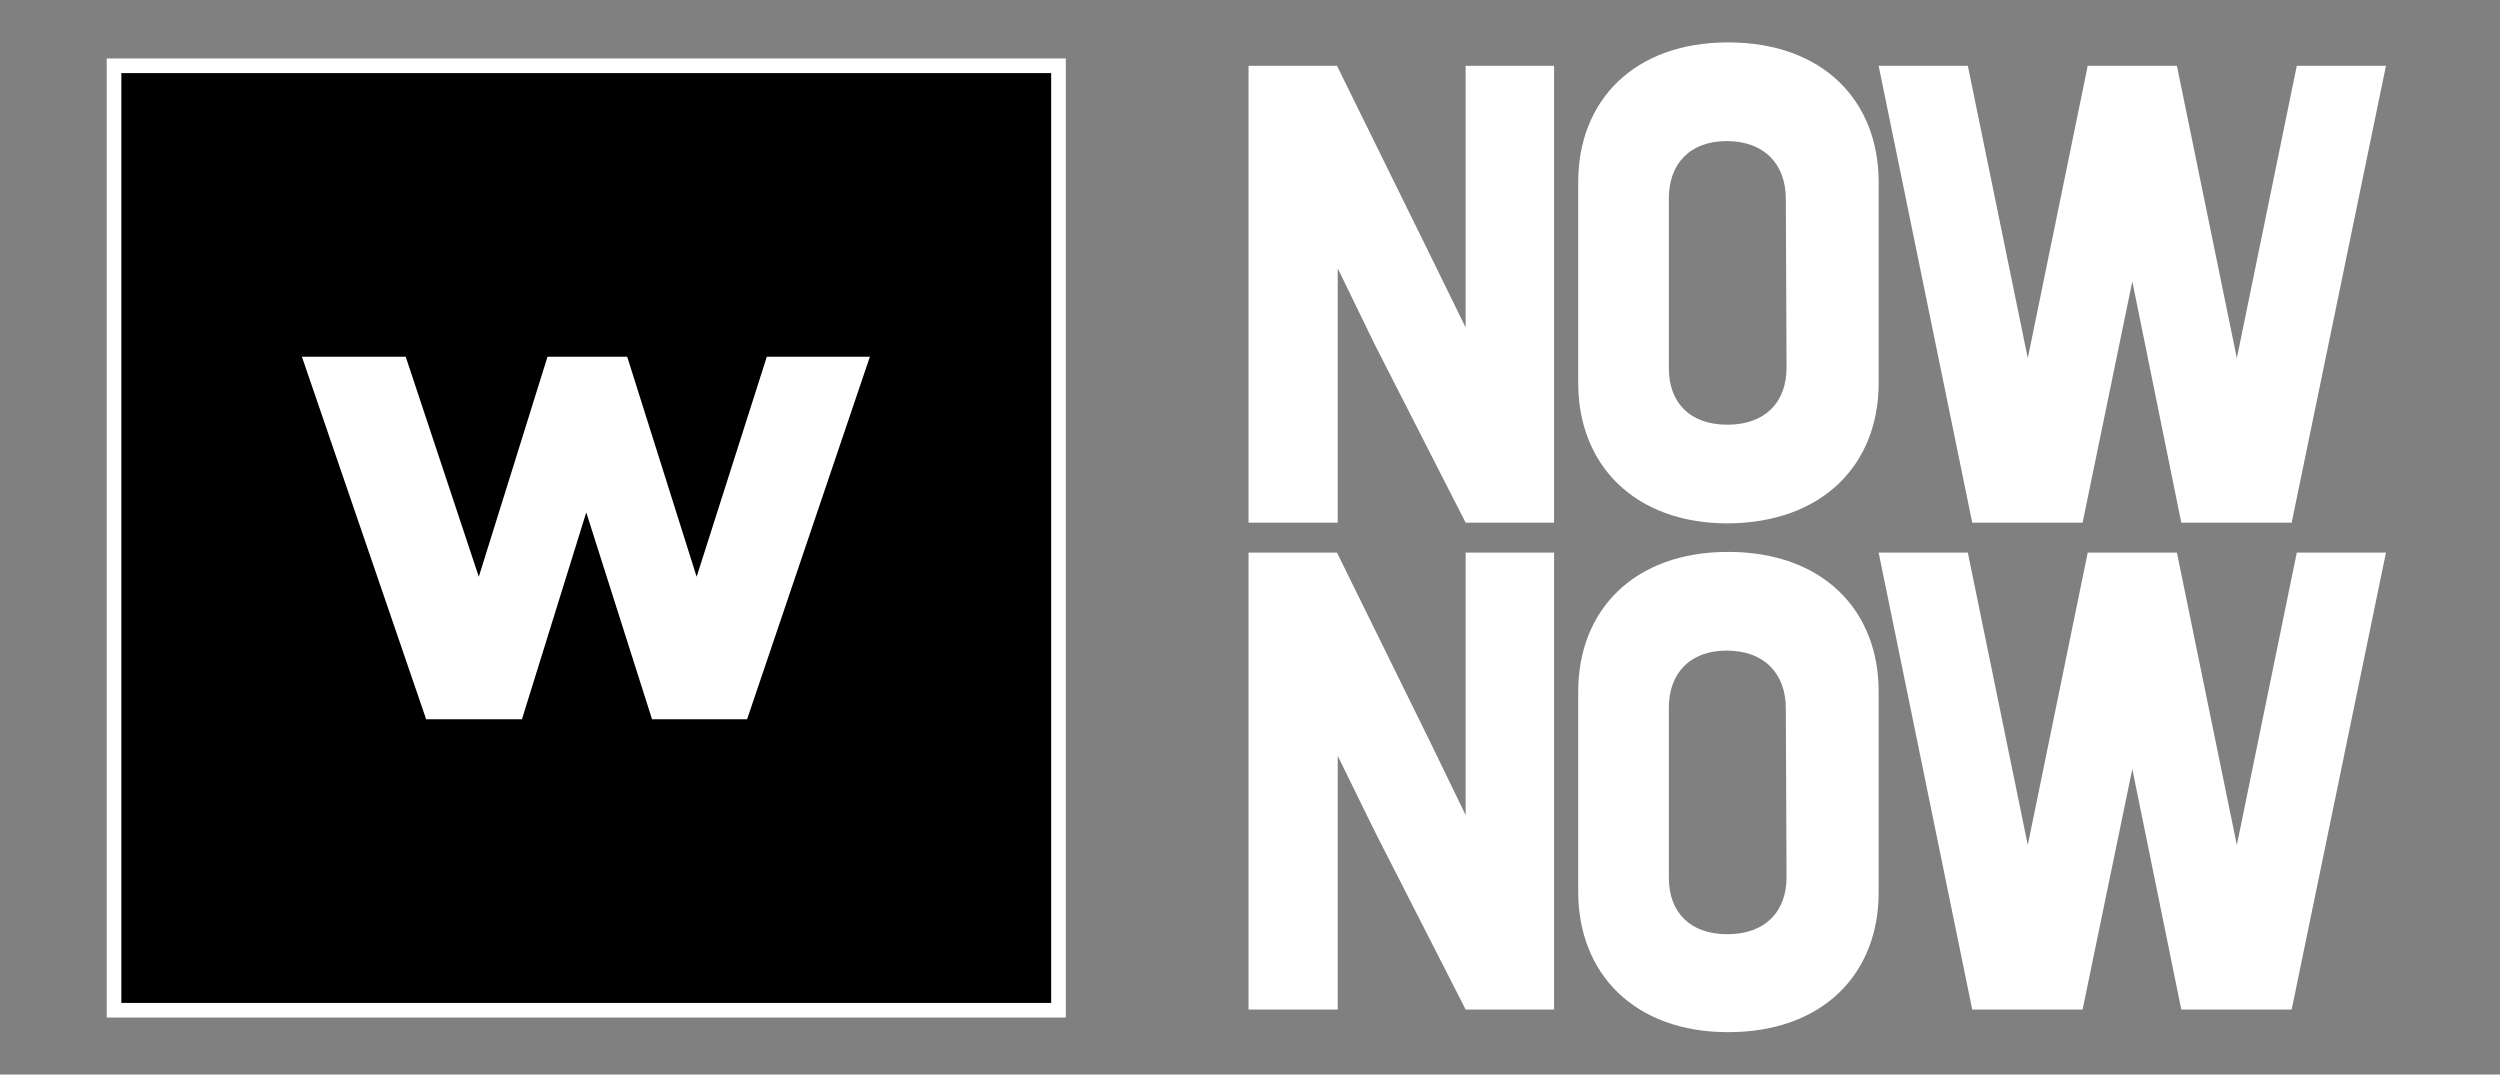<?xml version="1.0" encoding="utf-8"?>
<!-- Generator: Adobe Illustrator 27.5.0, SVG Export Plug-In . SVG Version: 6.00 Build 0)  -->
<svg version="1.1" id="Layer_1" xmlns="http://www.w3.org/2000/svg" xmlns:xlink="http://www.w3.org/1999/xlink" x="0px" y="0px"
	 viewBox="0 0 342 147" style="enable-background:new 0 0 342 147;" xml:space="preserve">
<rect x="0" y="0" width="342" height="147" fill="#808080" stroke="none"/>
<style type="text/css">
	.st0{display:none;}
	.st1{display:inline;fill:#EDDD10;}
	.st2{display:inline;fill:#FFFFFF;}
	.st3{display:inline;}
	.st4{fill:#FFFFFF;}
	.st5{fill:#EDDD10;}
	.st6{stroke:#FFFFFF;stroke-width:2;stroke-miterlimit:10;}
</style>
<g class="st0">
	<path class="st1" d="M105.5,71.1c-3.6,2.4-6,6.4-6,11c0,2.3,0.6,4.3,1.6,6.2c-11,12.2-25.9,21.1-42.6,24.4
		c-2.4-2.9-5.9-4.8-9.9-4.9c-3-8.2-4.8-17-4.9-26.2C43.5,63,50,45.8,60.7,32.2c1.3,0.4,2.5,0.7,3.9,0.7c3.3,0,6.4-1.3,8.6-3.3
		C88.3,39.3,99.8,53.9,105.5,71.1z"/>
	<path class="st2" d="M77.8,19.8c0,1.1-0.2,2.2-0.4,3.1c16.8,10.7,29.5,26.9,35.7,46.2c0.2,0,0.4,0.1,0.7,0.1
		c4.8-10.3,7.5-21.6,7.4-33.7c0-0.8-0.1-1.5-0.1-2.3C112,22.3,99.2,14.7,84.7,12.1c-2.4,1.4-4.9,2.8-7.2,4.5
		C77.7,17.8,77.8,18.7,77.8,19.8z"/>
	<path class="st2" d="M41,110c-3.2-8.8-5.1-18.3-5.2-28.3c-0.2-20.4,6.8-39.1,18.5-54c-1.7-2.2-2.6-4.8-2.7-7.7
		c-2.2-0.6-4.3-1.1-6.6-1.5C25.5,28.8,12.2,49.3,12.2,73c0,15,5.4,28.8,14.3,39.5c3.5,0.8,7.1,1.3,10.7,1.6
		C38.1,112.5,39.4,111,41,110z"/>
	<path class="st2" d="M128.6,44.5c-1,9.8-3.5,19.2-7.5,27.7c2.8,2.4,4.7,6,4.7,10c0,5.7-3.6,10.4-8.6,12.2c0,0.3,0,0.6,0,0.9
		c0,8.7-1.4,17-3.7,25C127,109,135.6,92,135.6,73C135.6,62.7,133,53,128.6,44.5z"/>
	<path class="st2" d="M106.7,93.9c-11.9,13-27.5,22.4-45.4,26.4c0,0.2,0.1,0.5,0.1,0.8c0,2.4-0.7,4.8-2,6.8c1.7,2.2,3.4,4.3,5.3,6.3
		c3,0.4,6.1,0.8,9.1,0.8c10.2,0,19.8-2.5,28.3-6.9c4.6-9.9,7.2-20.9,7.2-32.5c0-0.2,0-0.3,0-0.5C108.4,94.6,107.5,94.3,106.7,93.9z"
		/>
	<path class="st2" d="M73.9,145.5c-39.7,0-72-32.3-72-72s32.3-72,72-72s72,32.3,72,72S113.6,145.5,73.9,145.5z M73.9,5.4
		C36.4,5.4,5.8,36,5.8,73.5s30.6,68.1,68.1,68.1S142,111,142,73.5S111.4,5.4,73.9,5.4z"/>
	<g class="st3">
		<path class="st4" d="M187.7,60.3c-3.2,0-6.2,0.8-8.7,2.3c-1.8,1-3.2,2.3-4.4,3.7v-4.9H170V107h4.6V76.8c0-3.3,1.3-6.1,3.7-8.6
			c2.4-2.4,5.4-3.7,8.6-3.7s6.3,1.4,9,4.1l1.3,1.3v-6.1l-0.3-0.2C194,61.4,190.8,60.3,187.7,60.3z"/>
		<path class="st4" d="M244.6,68.6c-5-5.5-11-8.3-17.9-8.3s-12.8,2.4-17.5,7.1c-4.7,4.6-7.1,10.2-7.1,16.6s2.4,12,7.2,16.8
			c4.7,4.8,10.4,7.2,16.8,7.2h0.9c6.8,0,12.6-2.6,17.4-7.9l0.2-0.2v-7.7l-1.4,2c-2,2.9-4.5,5.3-7.4,7c-2.9,1.8-6.4,2.6-10.2,2.6
			c-3.5,0-7.2-1.5-11.2-4.4L245.1,69L244.6,68.6z M225.9,64.6c4.7,0,9,1.6,12.8,4.6l-27.4,27.2c-3-3.6-4.5-7.9-4.5-12.6
			c0-5,2-9.5,5.8-13.4C216.4,66.5,220.9,64.6,225.9,64.6z"/>
		<path class="st4" d="M269.3,103.4c-3.6,0-6.7-1.3-9.1-3.7s-3.7-5.6-3.7-9.4V65.7H270v-4.2h-13.5v-18h-4.6v46.7
			c0,5,1.8,9.2,5.1,12.4c3.4,3.2,7.5,4.9,12.3,4.9h0.8v-4.2L269.3,103.4L269.3,103.4z"/>
	</g>
	<g class="st3">
		<rect x="277.1" y="61" class="st5" width="5.6" height="46.5"/>
		<path class="st5" d="M280,44.8c-2.5,0-4.1,1.4-4.1,3.9c0,2.4,1.5,3.9,4.1,3.9s4.1-1.4,4.1-3.9C284,46.3,282.5,44.8,280,44.8z"/>
	</g>
	<path class="st1" d="M334.4,60.9v7.7c-1.6-2.1-3.6-3.8-6.2-5.3c-4-2.4-8.2-3.5-12.6-3.5c-6.8,0-12.5,2.4-17.3,7.2
		s-7.2,10.6-7.2,17.2c0,6.7,2.4,12.4,7.2,17.2c4.8,4.8,10.7,7.2,17.3,7.2c4.4,0,8.5-1.2,12.4-3.4c2.5-1.5,4.7-3.3,6.4-5.6v7.9h5.6
		V60.9H334.4z M334.5,84.2c0,5.3-1.9,9.7-5.6,13.5s-8,5.7-13.3,5.7s-9.6-1.9-13.5-5.7c-3.9-3.8-5.7-8.2-5.7-13.4s1.9-9.6,5.7-13.5
		s8.2-5.8,13.4-5.8c5.2,0,9.6,1.9,13.3,5.7C332.7,74.6,334.5,79,334.5,84.2z"/>
	<g class="st3">
		<path class="st4" d="M358.1,99.9c-2.4-2.4-3.7-5.6-3.7-9.4V31.9h-4.6v58.7c0,5,1.8,9.2,5.1,12.4c3.4,3.2,7.5,4.9,12.3,4.9h0.8
			v-4.2h-0.7C363.6,103.7,360.6,102.4,358.1,99.9z"/>
		<path class="st4" d="M409.9,87.8c0,4.3-1.6,8.1-4.7,11.3c-3.1,3.1-7,4.8-11.2,4.8c-4.3,0-8-1.6-11.2-4.8c-3.1-3.1-4.7-7-4.7-11.3
			V61.4h-4.6v26.4c0,5.6,2.1,10.4,6,14.3c4,3.9,8.8,6,14.5,6c7.2,0,12.6-2.5,16.1-7.6v4.8c0,4.7-1.7,8.7-5.1,12c-3.3,3.3-7.4,5-12,5
			c-3.1,0-6.2-0.9-9-2.6c-2.8-1.8-5.2-4.2-7-7.2l-1.3-2.2l-0.3,7.6l0.2,0.2c4.2,5.6,10.1,8.4,17.3,8.4c6.1,0,11.3-2.2,15.5-6.3
			c4.2-4.2,6.3-9.3,6.3-15.4V61.4h-4.6v26.4H409.9z"/>
		<polygon class="st4" points="442.4,79.5 454.3,61.4 449.4,61.4 440,75.7 430.5,61.4 425.1,61.4 437.3,79.8 419.4,107 424.3,107 
			439.8,83.5 455.2,107 460.6,107 		"/>
	</g>
</g>
<polygon class="st4" points="212.6,71.5 212.6,9 200.5,9 200.5,44.8 195.5,34.6 182.9,9 170.8,9 170.8,71.5 183,71.5 183,36.7 
	188.1,47.2 200.5,71.5 "/>
<polygon class="st4" points="212.6,138.1 212.6,75.6 200.5,75.6 200.5,111.5 195.5,101.2 182.9,75.6 170.8,75.6 170.8,138.1 
	183,138.1 183,103.4 188.1,113.8 200.5,138.1 "/>
<path class="st4" d="M257,52.4V24.9c0-11.1-7.6-19.1-20.6-19.1c-12.9,0-20.5,8-20.5,19.1v27.5c0,11.2,7.7,19.2,20.5,19.2
	C249.4,71.5,257,63.5,257,52.4 M244.4,50.3c0,4.7-2.9,7.8-8.1,7.8c-5.1,0-8-3-8-7.7V27.1c0-4.7,2.9-7.8,7.9-7.8
	c5.2,0,8.1,3.2,8.1,7.9L244.4,50.3L244.4,50.3z"/>
<path class="st4" d="M257,122.1V94.6c0-11.1-7.6-19.1-20.6-19.1c-12.9,0-20.5,8-20.5,19.1V122c0,11.2,7.7,19.2,20.5,19.2
	C249.4,141.2,257,133.2,257,122.1 M244.4,120c0,4.7-2.9,7.8-8.1,7.8c-5.1,0-8-3-8-7.7V96.8c0-4.7,2.9-7.8,7.9-7.8
	c5.2,0,8.1,3.2,8.1,7.9L244.4,120L244.4,120z"/>
<polygon class="st4" points="306,49 297.8,9 297.8,9 297.8,9 285.6,9 285.6,9 285.6,9 277.4,49 269.2,9 257,9 269.8,71.5 
	272.7,71.5 282.1,71.5 284.9,71.5 291.7,38.5 298.4,71.5 301.4,71.5 310.6,71.5 313.5,71.5 326.4,9 314.2,9 "/>
<polygon class="st4" points="306,115.6 297.8,75.6 297.8,75.6 297.8,75.6 285.6,75.6 285.6,75.6 285.6,75.6 277.4,115.6 269.2,75.6 
	257,75.6 269.8,138.1 272.7,138.1 282.1,138.1 284.9,138.1 291.7,105.2 298.4,138.1 301.4,138.1 310.6,138.1 313.5,138.1 
	326.4,75.6 314.2,75.6 "/>
<rect x="15.6" y="9" class="st6" width="129.2" height="129.2"/>
<polygon class="st4" points="102.2,98.4 89.2,98.4 80.2,70.1 71.4,98.4 58.3,98.4 41.3,48.8 55.5,48.8 65.5,78.9 74.9,48.8 
	85.8,48.8 95.3,78.9 104.9,48.8 119,48.8 "/>
</svg>
